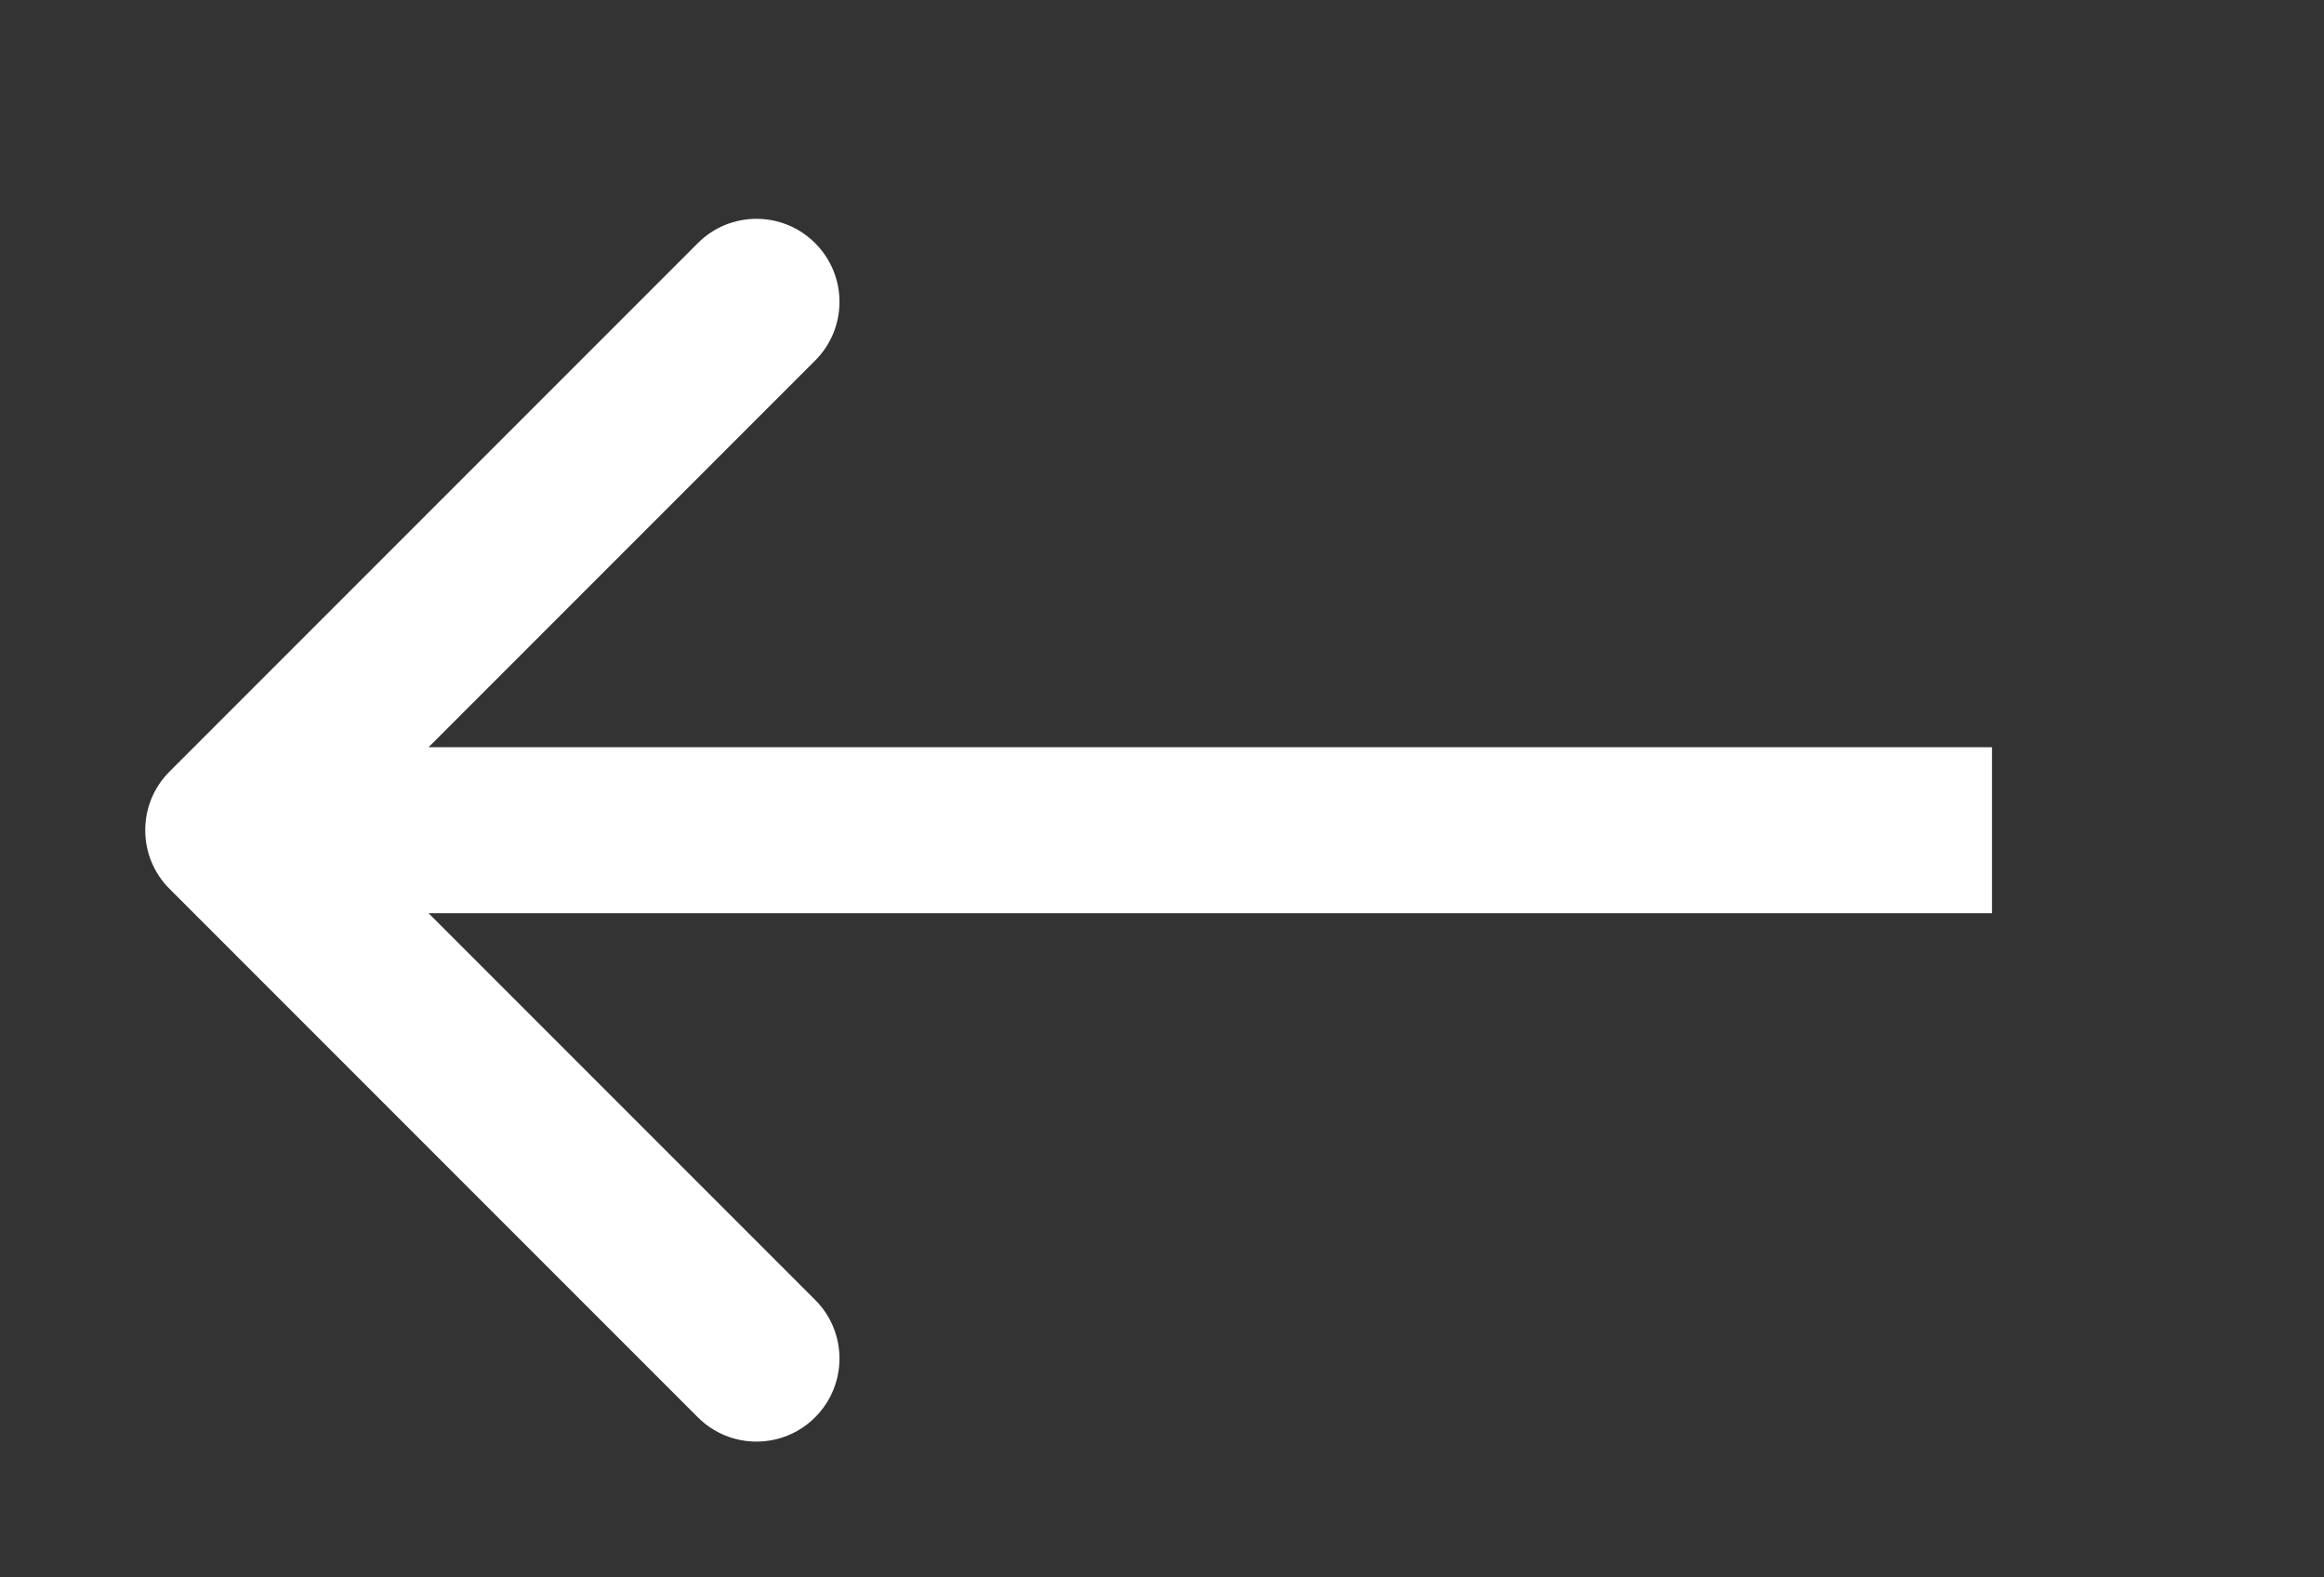<svg width="28" height="19" viewBox="0 0 28 19" fill="none" xmlns="http://www.w3.org/2000/svg">
<rect x="0" y="0" width="28" height="19" fill="#333333" stroke="none"/>
<g clip-path="url(#clip0_30_141)">
<path d="M2.043 10.707C1.652 10.317 1.652 9.683 2.043 9.293L8.407 2.929C8.797 2.538 9.431 2.538 9.821 2.929C10.212 3.319 10.212 3.953 9.821 4.343L4.164 10L9.821 15.657C10.212 16.047 10.212 16.68 9.821 17.071C9.431 17.462 8.797 17.462 8.407 17.071L2.043 10.707ZM24 11H18.625V9H24V11ZM18.625 11L2.75 11V9L18.625 9V11Z" fill="white"/>
</g>
<defs>
<clipPath id="clip0_30_141">
<rect width="28" height="19" fill="white" transform="matrix(-1 0 0 1 28 0)"/>
</clipPath>
</defs>
</svg>
